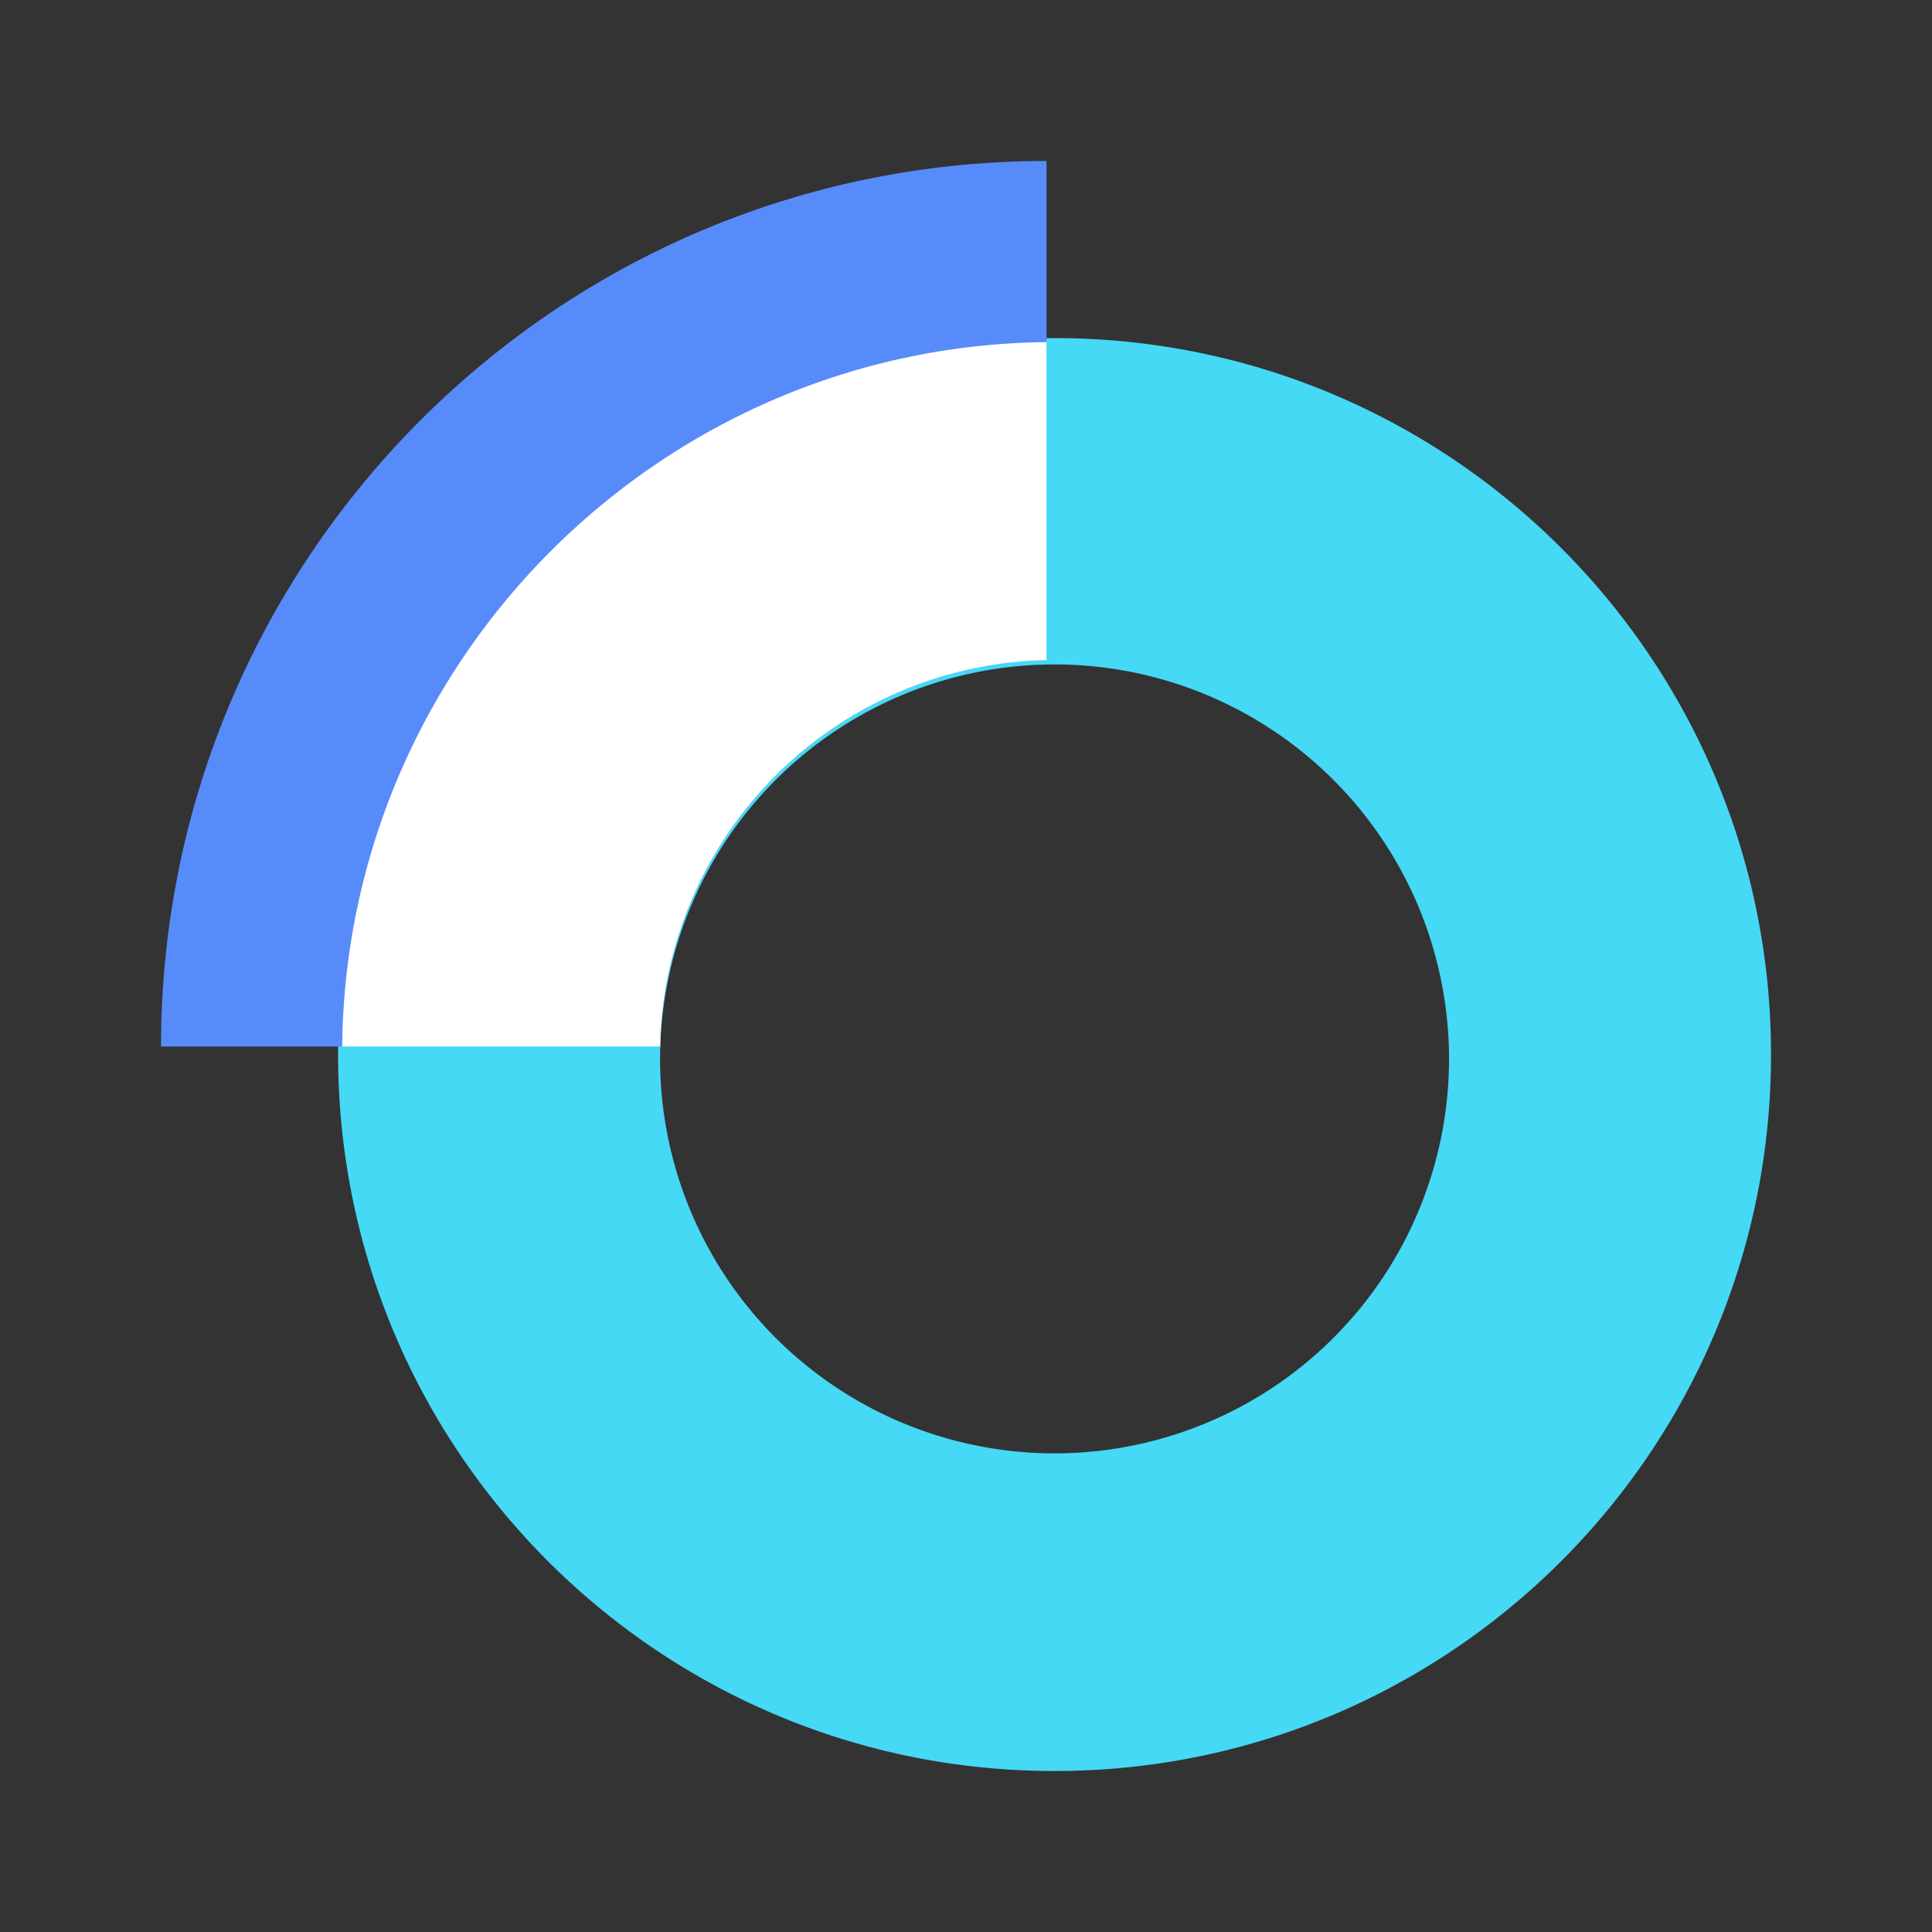 <svg xmlns="http://www.w3.org/2000/svg" fill="none" viewBox="0 0 40 40"><rect x="0" y="0" width="40" height="40" fill="#333333" stroke="none"/><path fill="#45D9F5" fill-rule="evenodd" d="M36.667 21.833c0 8.193-6.641 14.834-14.834 14.834S7 30.026 7 21.833 13.641 7 21.833 7s14.834 6.641 14.834 14.833m-6.667 0a8.167 8.167 0 1 1-16.333 0 8.167 8.167 0 0 1 16.333 0" clip-rule="evenodd"/><path fill="#578BFA" d="M3.334 21.667c0-10.084 8.166-18.334 18.333-18.334v10.335a8.167 8.167 0 0 0-7.999 7.999z"/><path fill="#FFFFFF" d="M13.668 21.667a8.167 8.167 0 0 1 7.999-7.999V7.083c-8 .084-14.5 6.584-14.583 14.584z"/></svg>
